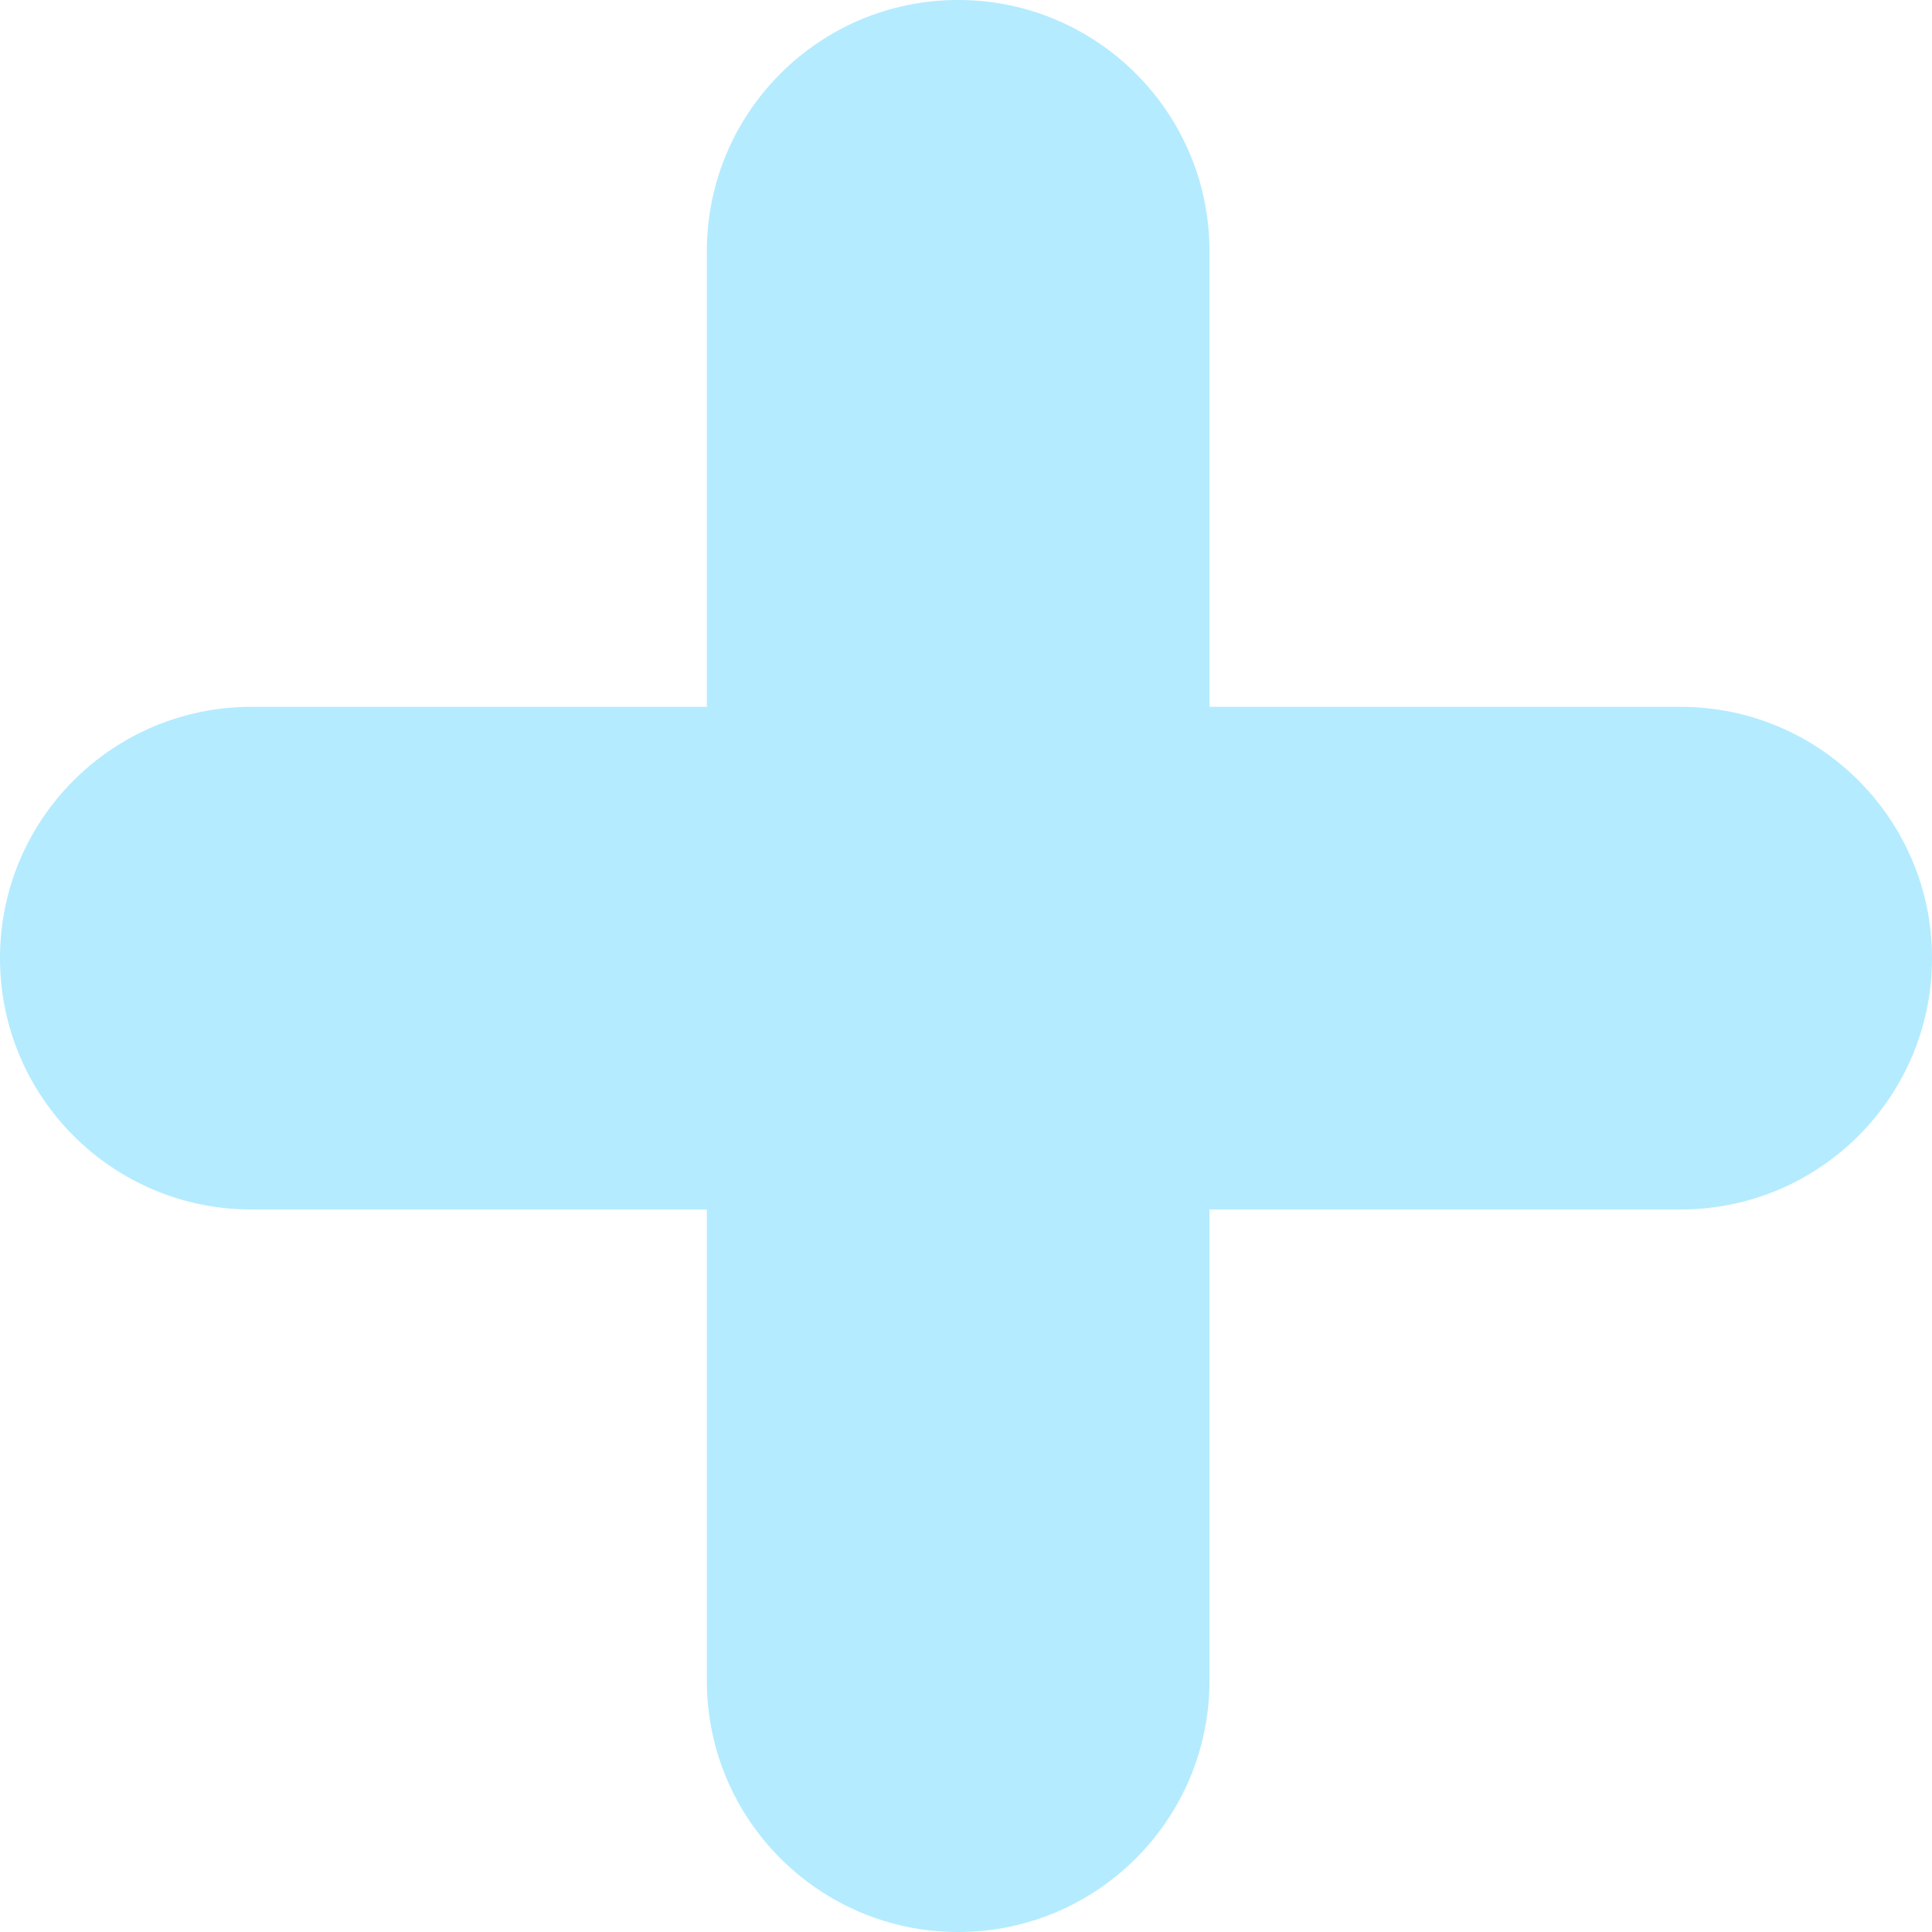 <svg width="37" height="37" viewBox="0 0 37 37" fill="none" xmlns="http://www.w3.org/2000/svg">
<path id="shape 1" fill-rule="evenodd" clip-rule="evenodd" d="M18.35 0C15.691 0 13.537 2.155 13.537 4.813V13.537H4.813C2.155 13.537 0 15.691 0 18.35C0 21.008 2.155 23.163 4.813 23.163H13.537V32.187C13.537 34.845 15.691 37 18.35 37C21.008 37 23.163 34.845 23.163 32.187V23.163H32.187C34.845 23.163 37 21.008 37 18.35C37 15.691 34.845 13.537 32.187 13.537H23.163V4.813C23.163 2.155 21.008 0 18.35 0Z" fill="#B4EBFF"/>
</svg>

